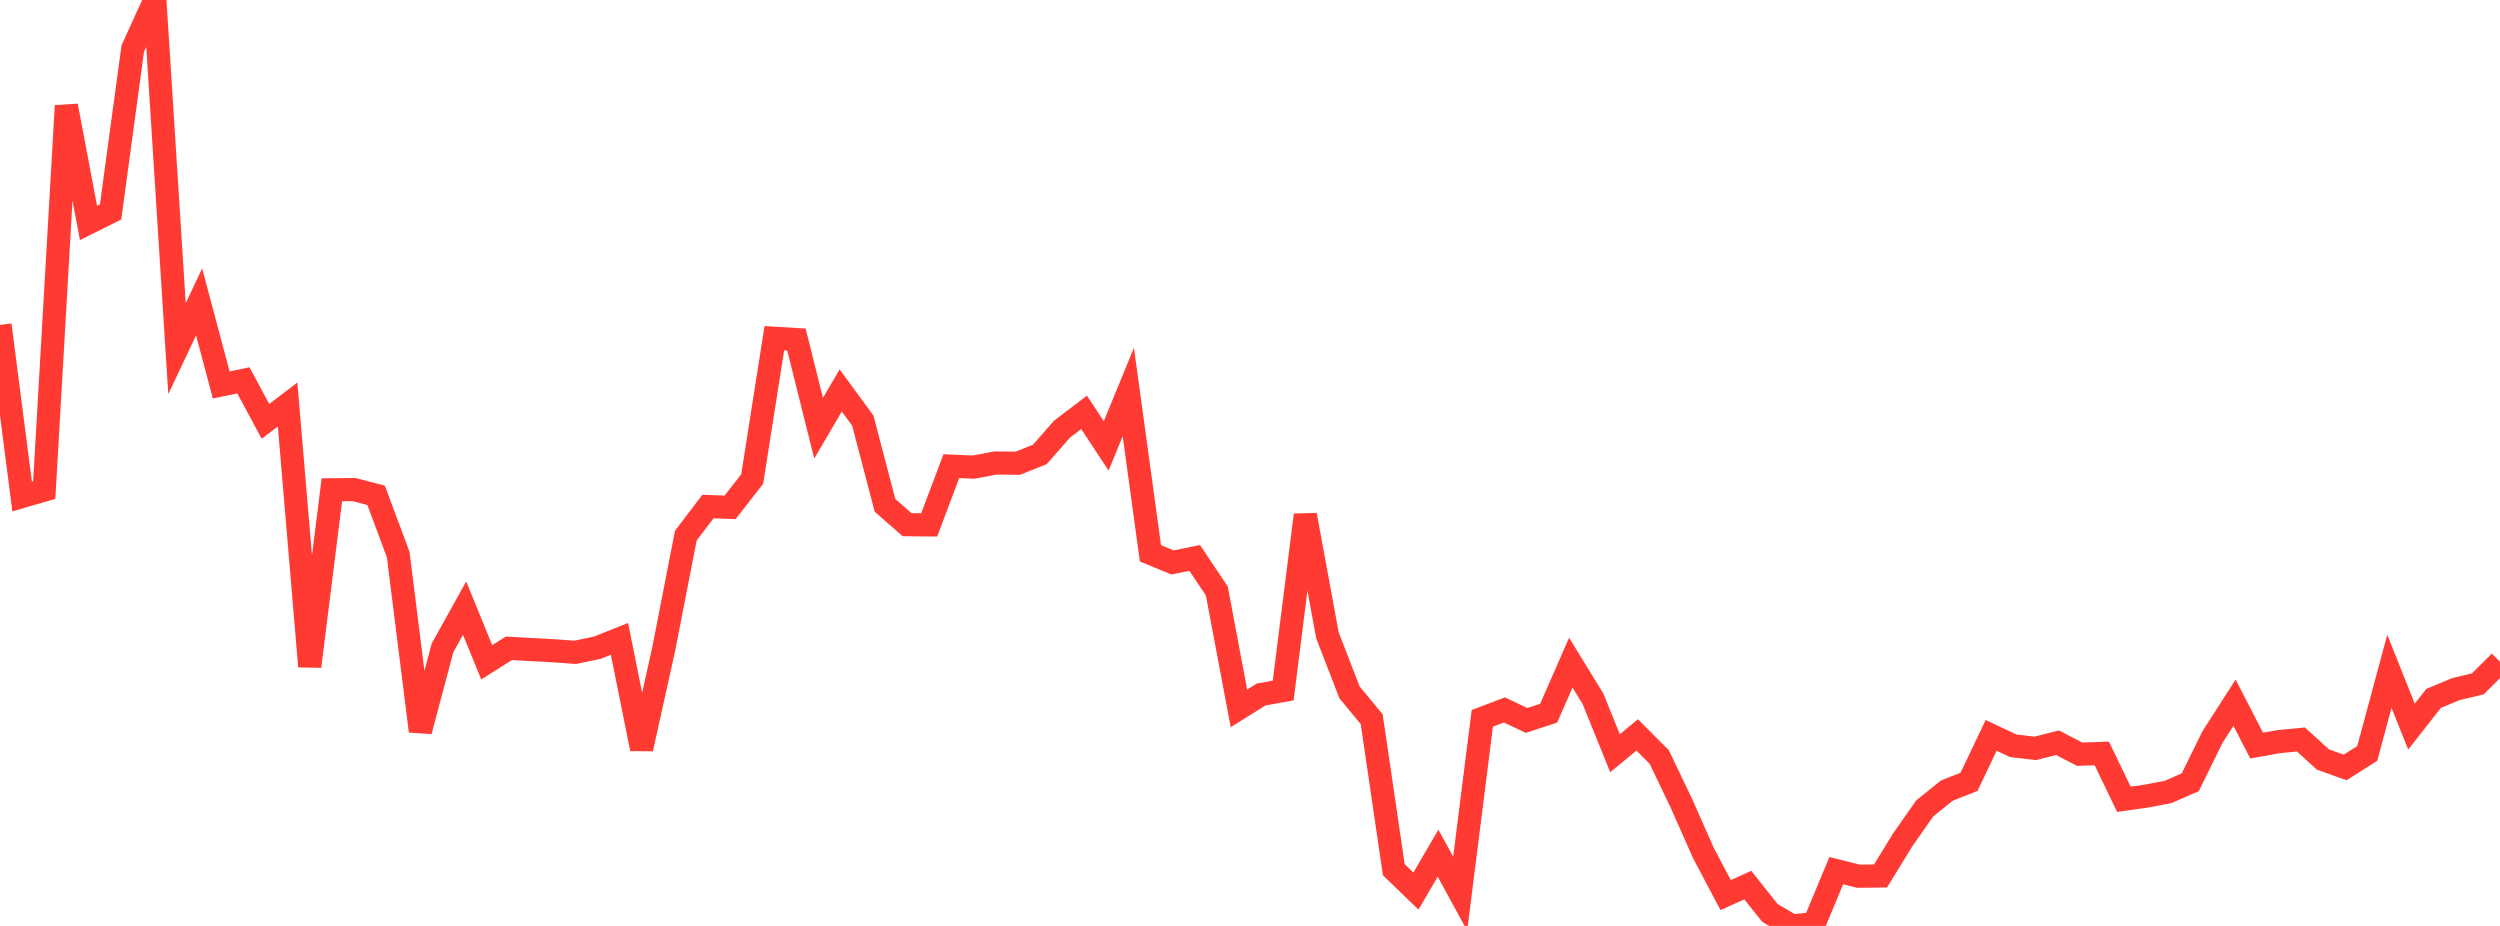 <?xml version="1.0" standalone="no"?>
<!DOCTYPE svg PUBLIC "-//W3C//DTD SVG 1.1//EN" "http://www.w3.org/Graphics/SVG/1.1/DTD/svg11.dtd">

<svg width="135" height="50" viewBox="0 0 135 50" preserveAspectRatio="none" 
  xmlns="http://www.w3.org/2000/svg"
  xmlns:xlink="http://www.w3.org/1999/xlink">


<polyline points="0.0, 17.544 1.195, 26.81 2.389, 26.463 3.584, 5.712 4.779, 12.037 5.973, 11.441 7.168, 2.627 8.363, 0.0 9.558, 18.827 10.752, 16.304 11.947, 20.787 13.142, 20.539 14.336, 22.754 15.531, 21.844 16.726, 35.988 17.92, 26.449 19.115, 26.437 20.31, 26.747 21.504, 29.949 22.699, 39.483 23.894, 34.989 25.088, 32.84 26.283, 35.764 27.478, 35.009 28.673, 35.076 29.867, 35.139 31.062, 35.225 32.257, 34.976 33.451, 34.499 34.646, 40.436 35.841, 35.044 37.035, 28.924 38.23, 27.353 39.425, 27.397 40.619, 25.867 41.814, 18.266 43.009, 18.338 44.204, 23.125 45.398, 21.085 46.593, 22.715 47.788, 27.285 48.982, 28.333 50.177, 28.344 51.372, 25.171 52.566, 25.225 53.761, 25.002 54.956, 25.014 56.15, 24.541 57.345, 23.177 58.54, 22.266 59.735, 24.079 60.929, 21.166 62.124, 29.879 63.319, 30.372 64.513, 30.127 65.708, 31.912 66.903, 38.253 68.097, 37.505 69.292, 37.288 70.487, 27.808 71.681, 34.305 72.876, 37.391 74.071, 38.836 75.265, 46.963 76.46, 48.117 77.655, 46.073 78.85, 48.26 80.044, 38.791 81.239, 38.337 82.434, 38.905 83.628, 38.513 84.823, 35.783 86.018, 37.729 87.212, 40.675 88.407, 39.686 89.602, 40.884 90.796, 43.379 91.991, 46.078 93.186, 48.334 94.381, 47.796 95.575, 49.297 96.77, 50.0 97.965, 49.88 99.159, 47.016 100.354, 47.315 101.549, 47.303 102.743, 45.357 103.938, 43.651 105.133, 42.69 106.327, 42.218 107.522, 39.71 108.717, 40.273 109.912, 40.411 111.106, 40.107 112.301, 40.728 113.496, 40.686 114.69, 43.161 115.885, 42.993 117.08, 42.765 118.274, 42.241 119.469, 39.809 120.664, 37.944 121.858, 40.262 123.053, 40.048 124.248, 39.932 125.442, 41.016 126.637, 41.442 127.832, 40.684 129.027, 36.251 130.221, 39.238 131.416, 37.712 132.611, 37.214 133.805, 36.927 135.0, 35.738" fill="none" stroke="#ff3a33" stroke-width="1.25"/>

</svg>